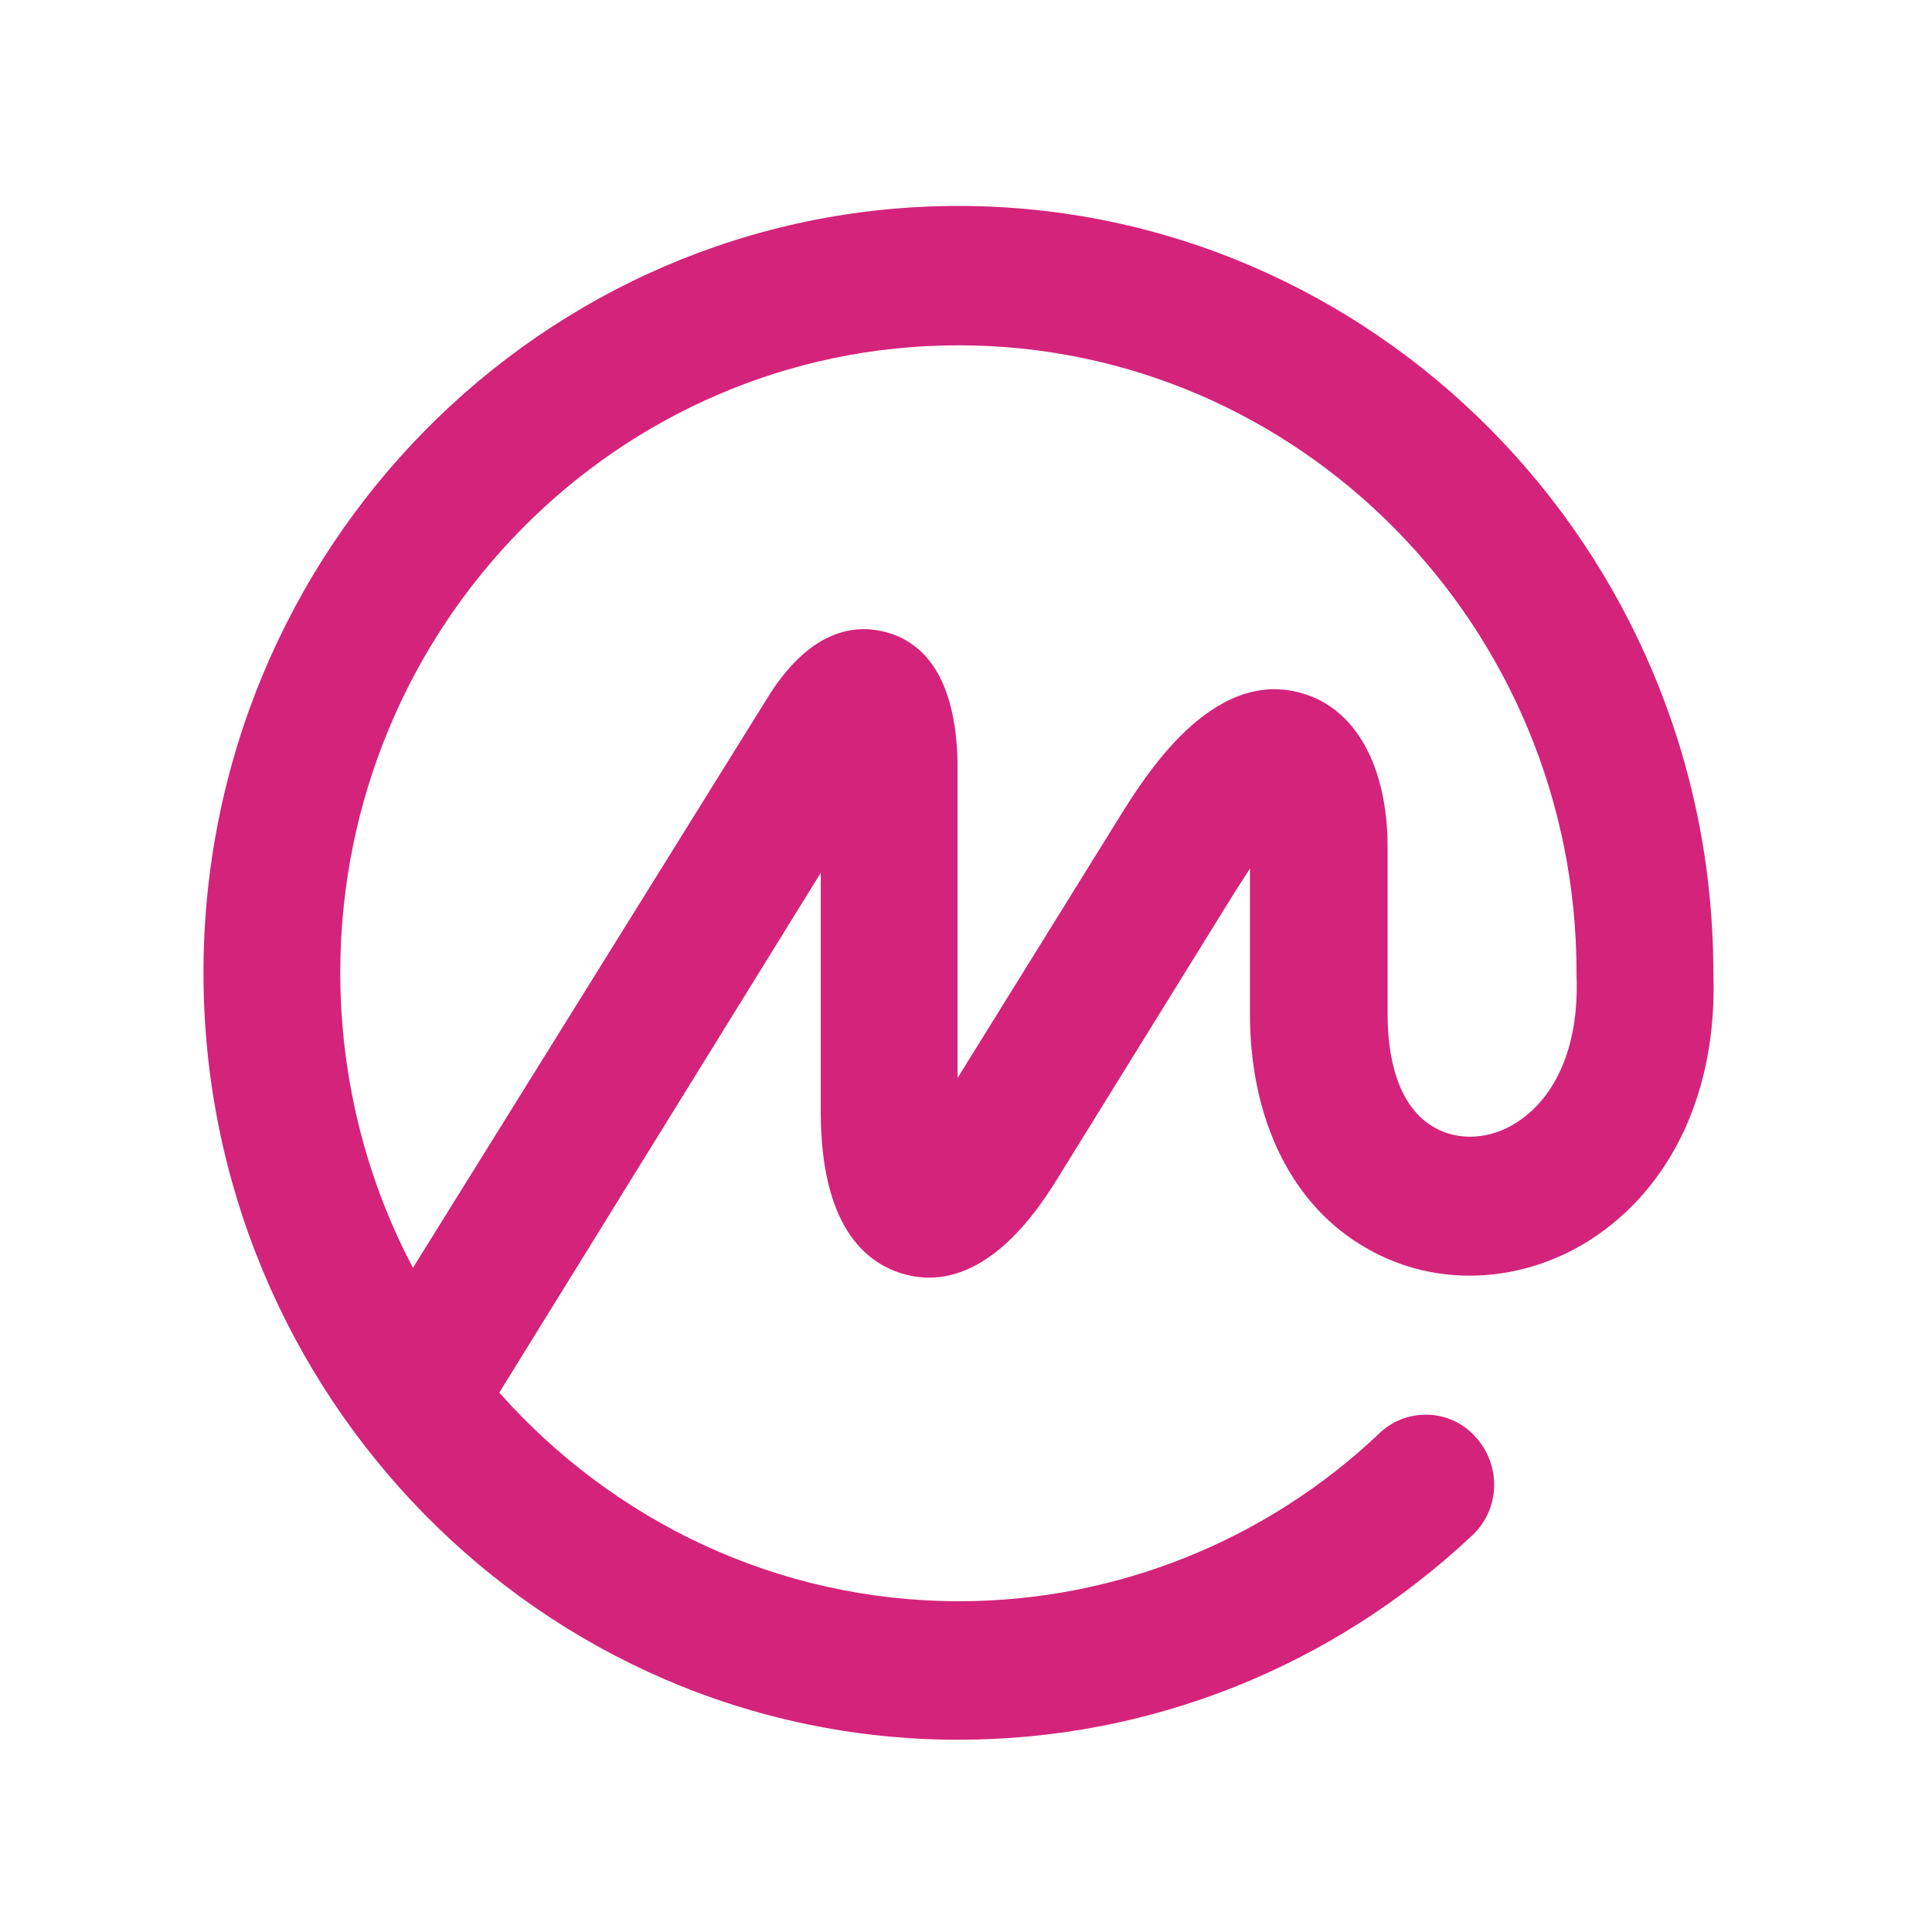 <svg t="1748522042272" class="icon" viewBox="0 0 1157 1024" version="1.1" xmlns="http://www.w3.org/2000/svg" p-id="98940" width="200" height="200"><path d="M1026.048 516.096v-2.048c-1.024-252.416-203.776-457.216-452.096-457.216-249.344 0-452.096 205.824-452.096 459.264 0 252.928 202.752 459.264 452.096 459.264 114.688 0 223.744-43.52 307.712-122.368 16.896-15.872 17.408-41.984 2.048-58.88-14.848-16.896-40.96-17.92-57.344-2.56l-0.512 0.512c-68.096 64.512-158.208 100.352-251.392 100.352-109.056 0-207.36-48.128-275.456-124.928L491.52 456.192V599.04c0 68.608 26.624 90.624 49.152 97.28 22.528 6.656 56.32 2.048 92.16-56.32l106.496-172.032c3.584-5.632 6.656-10.24 9.216-14.336v87.04c0 64 25.6 115.712 70.656 140.8 40.448 23.04 91.136 20.992 132.608-5.12 49.664-31.744 76.8-90.112 74.24-160.256z m-117.76 89.6c-15.872 10.24-34.816 11.264-49.152 3.072-18.432-10.24-28.16-34.304-28.16-68.096V440.832c0-48.128-18.944-82.944-51.2-92.16-54.272-15.872-94.72 50.688-110.08 75.264L573.44 579.072v-189.44c-1.024-43.52-15.36-69.632-41.984-77.312-17.92-5.12-44.544-3.072-70.144 36.352l-214.016 344.064c-28.672-54.272-43.52-115.2-43.52-176.64 0-207.36 165.888-375.808 370.176-375.808s370.176 168.448 370.176 375.808v2.048c1.536 39.936-11.264 71.68-35.84 87.552z" fill="#d4237a" p-id="98941"></path></svg>